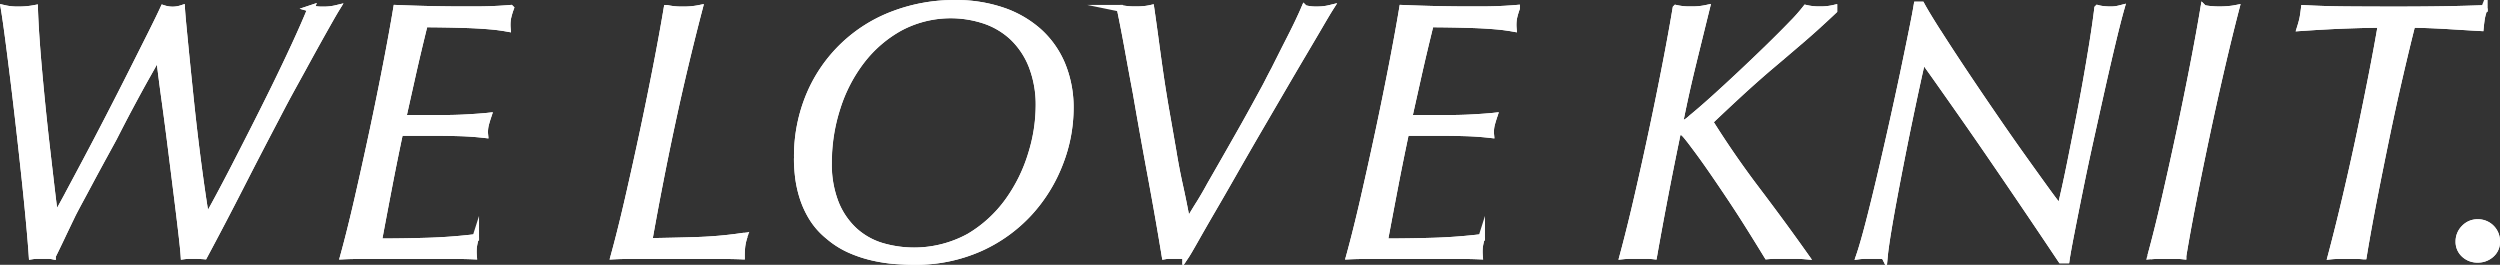 <svg xmlns="http://www.w3.org/2000/svg" width="149.958" height="15.882" viewBox="0 0 149.958 15.882">
  <rect x="0" y="0" width="149.958" height="15.882" fill="#333333" stroke="none"/>
  <g id="グループ_4936" data-name="グループ 4936" transform="translate(-107.364 -506.746)">
    <path id="パス_12030" data-name="パス 12030" d="M7.329,17.207q.479-.893,1.121-2.1t1.361-2.6q.719-1.393,1.372-2.689T12.348,7.5q.511-1.023.729-1.5a1.745,1.745,0,0,0,1.089,0q.021.371.1,1.187t.185,1.894q.109,1.078.24,2.341t.283,2.515q.152,1.252.316,2.428t.316,2.09h.152q.174-.3.588-1.067t.958-1.818q.544-1.056,1.176-2.3t1.263-2.526q.631-1.285,1.2-2.515t.98-2.232a2.352,2.352,0,0,0,.719.087,3.172,3.172,0,0,0,.806-.087q-.174.283-.5.86t-.708,1.263q-.381.686-.784,1.426L20.71,10.9q-.338.621-.566,1.056t-.272.523q-1.111,2.112-2.178,4.2t-2.177,4.159q-.261-.022-.61-.022h-.3a2.466,2.466,0,0,0-.3.022q-.022-.37-.142-1.4t-.283-2.33q-.163-1.3-.338-2.7t-.337-2.58q-.163-1.176-.261-1.96t-.1-.849h-.2q-.327.588-.555.991t-.49.882q-.261.479-.61,1.132t-.893,1.72q-.153.283-.523.958T8.8,16.129q-.4.751-.751,1.4t-.479.915q-.305.632-.61,1.274t-.544,1.121a1.213,1.213,0,0,0-.239-.022H5.489a1.78,1.78,0,0,0-.294.022q-.044-.675-.153-1.873t-.261-2.635q-.152-1.437-.327-2.983t-.348-2.961q-.174-1.415-.327-2.58T3.518,5.993a3.494,3.494,0,0,0,.871.087,4.886,4.886,0,0,0,.958-.087q.021.74.087,1.709T5.6,9.782q.1,1.111.218,2.276t.25,2.3q.131,1.133.25,2.156t.229,1.851h.131q.174-.261.653-1.154" transform="translate(104.094 501.258)" fill="#fff" stroke="#fff" stroke-width="0.4"/>
    <path id="パス_12031" data-name="パス 12031" d="M7.329,17.207q.479-.893,1.121-2.1t1.361-2.6q.719-1.393,1.372-2.689T12.348,7.5q.511-1.023.729-1.5a1.745,1.745,0,0,0,1.089,0q.021.371.1,1.187t.185,1.894q.109,1.078.24,2.341t.283,2.515q.152,1.252.316,2.428t.316,2.09h.152q.174-.3.588-1.067t.958-1.818q.544-1.056,1.176-2.3t1.263-2.526q.631-1.285,1.2-2.515t.98-2.232a2.352,2.352,0,0,0,.719.087,3.172,3.172,0,0,0,.806-.087q-.174.283-.5.86t-.708,1.263q-.381.686-.784,1.426L20.71,10.9q-.338.621-.566,1.056t-.272.523q-1.111,2.112-2.178,4.2t-2.177,4.159q-.261-.022-.61-.022h-.3a2.466,2.466,0,0,0-.3.022q-.022-.37-.142-1.4t-.283-2.33q-.163-1.3-.338-2.7t-.337-2.58q-.163-1.176-.261-1.96t-.1-.849h-.2q-.327.588-.555.991t-.49.882q-.261.479-.61,1.132t-.893,1.72q-.153.283-.523.958T8.8,16.129q-.4.751-.751,1.4t-.479.915q-.305.632-.61,1.274t-.544,1.121a1.213,1.213,0,0,0-.239-.022H5.489a1.78,1.78,0,0,0-.294.022q-.044-.675-.153-1.873t-.261-2.635q-.152-1.437-.327-2.983t-.348-2.961q-.174-1.415-.327-2.58T3.518,5.993a3.494,3.494,0,0,0,.871.087,4.886,4.886,0,0,0,.958-.087q.021.74.087,1.709T5.6,9.782q.1,1.111.218,2.276t.25,2.3q.131,1.133.25,2.156t.229,1.851h.131Q6.85,18.1,7.329,17.207Z" transform="translate(104.094 501.258)" fill="#fff" stroke="#fff" stroke-miterlimit="10" stroke-width="0.4"/>
    <path id="パス_12032" data-name="パス 12032" d="M217.15,16.717q-.316,1.644-.621,3.277,1.5,0,2.951-.044t2.885-.218a3.4,3.4,0,0,0-.131.588,3.09,3.09,0,0,0,0,.523q-.545-.022-1.143-.022H215.68q-.784,0-1.241.022.413-1.5.871-3.5t.893-4.039q.435-2.047.806-3.963t.61-3.354q1.045.044,2.069.065t1.764.022h.784q.435,0,.838-.011t.762-.033q.359-.021.621-.044a4.324,4.324,0,0,0-.174.6,2.5,2.5,0,0,0-.022.6,11.012,11.012,0,0,0-1.111-.142q-.653-.054-1.35-.076t-1.361-.033q-.664-.011-1.143-.011-.436,1.764-.74,3.125t-.566,2.537h2.591q.283,0,.642-.011t.719-.033q.359-.021.664-.044t.5-.044q-.109.327-.163.555a1.879,1.879,0,0,0-.033.555q-.762-.087-1.535-.109t-1.535-.022h-2.025q-.349,1.633-.664,3.277" transform="translate(-86.467 501.258)" fill="#fff" stroke="#fff" stroke-width="0.4"/>
    <path id="パス_12033" data-name="パス 12033" d="M217.15,16.717q-.316,1.644-.621,3.277,1.5,0,2.951-.044t2.885-.218a3.4,3.4,0,0,0-.131.588,3.09,3.09,0,0,0,0,.523q-.545-.022-1.143-.022H215.68q-.784,0-1.241.022.413-1.5.871-3.5t.893-4.039q.435-2.047.806-3.963t.61-3.354q1.045.044,2.069.065t1.764.022h.784q.435,0,.838-.011t.762-.033q.359-.021.621-.044a4.324,4.324,0,0,0-.174.6,2.5,2.5,0,0,0-.022.6,11.012,11.012,0,0,0-1.111-.142q-.653-.054-1.35-.076t-1.361-.033q-.664-.011-1.143-.011-.436,1.764-.74,3.125t-.566,2.537h2.591q.283,0,.642-.011t.719-.033q.359-.021.664-.044t.5-.044q-.109.327-.163.555a1.879,1.879,0,0,0-.033.555q-.762-.087-1.535-.109t-1.535-.022h-2.025Q217.466,15.072,217.15,16.717Z" transform="translate(-86.467 501.258)" fill="#fff" stroke="#fff" stroke-miterlimit="10" stroke-width="0.4"/>
    <path id="パス_12034" data-name="パス 12034" d="M390.317,19.645a3.081,3.081,0,0,0-.142.588,4.973,4.973,0,0,0-.033.61q-.566-.022-1.361-.022h-5.259q-.588,0-1.023.022.413-1.5.871-3.495t.893-4.039q.435-2.047.806-3.963t.61-3.354a4,4,0,0,0,.936.087,4.555,4.555,0,0,0,1-.087q-.915,3.506-1.655,6.957t-1.372,7.023q1.437-.021,2.864-.065a23.953,23.953,0,0,0,2.864-.261" transform="translate(-238.305 501.258)" fill="#fff" stroke="#fff" stroke-width="0.4"/>
    <path id="パス_12035" data-name="パス 12035" d="M390.317,19.645a3.081,3.081,0,0,0-.142.588,4.973,4.973,0,0,0-.033.61q-.566-.022-1.361-.022h-5.259q-.588,0-1.023.022.413-1.5.871-3.495t.893-4.039q.435-2.047.806-3.963t.61-3.354a4,4,0,0,0,.936.087,4.555,4.555,0,0,0,1-.087q-.915,3.506-1.655,6.957t-1.372,7.023q1.437-.021,2.864-.065A23.953,23.953,0,0,0,390.317,19.645Z" transform="translate(-238.305 501.258)" fill="#fff" stroke="#fff" stroke-miterlimit="10" stroke-width="0.4"/>
    <path id="パス_12036" data-name="パス 12036" d="M496.419,12.133a9.459,9.459,0,0,1,.751-3.843,8.814,8.814,0,0,1,5.041-4.8,10.216,10.216,0,0,1,3.658-.653,8.628,8.628,0,0,1,2.864.446,6.324,6.324,0,0,1,2.178,1.263A5.519,5.519,0,0,1,512.3,6.526a6.711,6.711,0,0,1,.49,2.624,9.088,9.088,0,0,1-.631,3.277,9.359,9.359,0,0,1-1.829,2.962,9.018,9.018,0,0,1-2.951,2.123,9.472,9.472,0,0,1-4,.806q-.457,0-1.078-.044a9.258,9.258,0,0,1-1.317-.2,7.427,7.427,0,0,1-1.394-.457,5.2,5.2,0,0,1-1.307-.827,4.378,4.378,0,0,1-.98-1.111,5.491,5.491,0,0,1-.566-1.252,6.781,6.781,0,0,1-.261-1.241,9.873,9.873,0,0,1-.065-1.056m1.873.261a6.323,6.323,0,0,0,.414,2.417,4.557,4.557,0,0,0,1.111,1.644,4.264,4.264,0,0,0,1.622.936,6.882,6.882,0,0,0,5.3-.555,7.72,7.72,0,0,0,2.341-2.145,9.558,9.558,0,0,0,1.383-2.809,9.847,9.847,0,0,0,.457-2.842,6.437,6.437,0,0,0-.435-2.482,4.807,4.807,0,0,0-1.154-1.709,4.654,4.654,0,0,0-1.677-.991,6.486,6.486,0,0,0-5.063.425,7.449,7.449,0,0,0-2.319,1.992,9.174,9.174,0,0,0-1.47,2.842,10.7,10.7,0,0,0-.512,3.277" transform="translate(-341.228 504.111)" fill="#fff" stroke="#fff" stroke-width="0.4"/>
    <path id="パス_12037" data-name="パス 12037" d="M496.419,12.133a9.459,9.459,0,0,1,.751-3.843,8.814,8.814,0,0,1,5.041-4.8,10.216,10.216,0,0,1,3.658-.653,8.628,8.628,0,0,1,2.864.446,6.324,6.324,0,0,1,2.178,1.263A5.519,5.519,0,0,1,512.3,6.526a6.711,6.711,0,0,1,.49,2.624,9.088,9.088,0,0,1-.631,3.277,9.359,9.359,0,0,1-1.829,2.962,9.018,9.018,0,0,1-2.951,2.123,9.472,9.472,0,0,1-4,.806q-.457,0-1.078-.044a9.258,9.258,0,0,1-1.317-.2,7.427,7.427,0,0,1-1.394-.457,5.2,5.2,0,0,1-1.307-.827,4.378,4.378,0,0,1-.98-1.111,5.491,5.491,0,0,1-.566-1.252,6.781,6.781,0,0,1-.261-1.241A9.873,9.873,0,0,1,496.419,12.133Zm1.873.261a6.323,6.323,0,0,0,.414,2.417,4.557,4.557,0,0,0,1.111,1.644,4.264,4.264,0,0,0,1.622.936,6.882,6.882,0,0,0,5.3-.555,7.72,7.72,0,0,0,2.341-2.145,9.558,9.558,0,0,0,1.383-2.809,9.847,9.847,0,0,0,.457-2.842,6.437,6.437,0,0,0-.435-2.482,4.807,4.807,0,0,0-1.154-1.709,4.654,4.654,0,0,0-1.677-.991,6.486,6.486,0,0,0-5.063.425,7.449,7.449,0,0,0-2.319,1.992,9.174,9.174,0,0,0-1.47,2.842A10.7,10.7,0,0,0,498.292,12.394Z" transform="translate(-341.228 504.111)" fill="#fff" stroke="#fff" stroke-miterlimit="10" stroke-width="0.4"/>
    <path id="パス_12038" data-name="パス 12038" d="M701.7,17.741q.359-.577.664-1.143.7-1.219,1.209-2.112t.871-1.535q.359-.642.61-1.1l.446-.817q.2-.359.359-.675t.359-.686q.5-1,1-1.982t.806-1.7a2.445,2.445,0,0,0,.74.087,3.069,3.069,0,0,0,.784-.087q-.153.24-.566.947t-1.013,1.72q-.6,1.013-1.317,2.243t-1.459,2.5q-.741,1.274-1.448,2.515t-1.3,2.254q-.588,1.013-1,1.742t-.544.925a1.569,1.569,0,0,0-.261-.022h-.719a1.569,1.569,0,0,0-.261.022q-.37-2.264-.838-4.78t-.9-5.019q-.24-1.263-.468-2.526t-.49-2.526a4.3,4.3,0,0,0,.958.087,4.681,4.681,0,0,0,.5-.022,3.574,3.574,0,0,0,.392-.065q.152,1.045.283,2.025t.283,2.025q.174,1.176.37,2.286t.392,2.243q.174,1.067.392,2.047t.436,2.156h.109q.261-.457.621-1.034" transform="translate(-522.413 501.258)" fill="#fff" stroke="#fff" stroke-width="0.4"/>
    <path id="パス_12039" data-name="パス 12039" d="M701.7,17.741q.359-.577.664-1.143.7-1.219,1.209-2.112t.871-1.535q.359-.642.61-1.1l.446-.817q.2-.359.359-.675t.359-.686q.5-1,1-1.982t.806-1.7a2.445,2.445,0,0,0,.74.087,3.069,3.069,0,0,0,.784-.087q-.153.24-.566.947t-1.013,1.72q-.6,1.013-1.317,2.243t-1.459,2.5q-.741,1.274-1.448,2.515t-1.3,2.254q-.588,1.013-1,1.742t-.544.925a1.569,1.569,0,0,0-.261-.022h-.719a1.569,1.569,0,0,0-.261.022q-.37-2.264-.838-4.78t-.9-5.019q-.24-1.263-.468-2.526t-.49-2.526a4.3,4.3,0,0,0,.958.087,4.681,4.681,0,0,0,.5-.022,3.574,3.574,0,0,0,.392-.065q.152,1.045.283,2.025t.283,2.025q.174,1.176.37,2.286t.392,2.243q.174,1.067.392,2.047t.436,2.156h.109Q701.34,18.318,701.7,17.741Z" transform="translate(-522.413 501.258)" fill="#fff" stroke="#fff" stroke-miterlimit="10" stroke-width="0.4"/>
    <path id="パス_12040" data-name="パス 12040" d="M842.244,16.717q-.316,1.644-.621,3.277,1.5,0,2.951-.044t2.885-.218a3.4,3.4,0,0,0-.131.588,3.093,3.093,0,0,0,0,.523q-.545-.022-1.143-.022h-5.411q-.784,0-1.241.022.413-1.5.871-3.5t.893-4.039q.435-2.047.806-3.963t.61-3.354q1.045.044,2.069.065t1.764.022h.784q.435,0,.838-.011t.762-.033q.359-.021.621-.044a4.334,4.334,0,0,0-.174.6,2.506,2.506,0,0,0-.022.6,11.012,11.012,0,0,0-1.111-.142q-.653-.054-1.35-.076t-1.361-.033q-.664-.011-1.143-.011-.436,1.764-.74,3.125t-.566,2.537h2.591q.283,0,.642-.011t.719-.033q.359-.021.664-.044t.5-.044q-.109.327-.163.555a1.88,1.88,0,0,0-.033.555q-.762-.087-1.535-.109t-1.535-.022h-2.025q-.348,1.633-.664,3.277" transform="translate(-651.221 501.258)" fill="#fff" stroke="#fff" stroke-width="0.4"/>
    <path id="パス_12041" data-name="パス 12041" d="M842.244,16.717q-.316,1.644-.621,3.277,1.5,0,2.951-.044t2.885-.218a3.4,3.4,0,0,0-.131.588,3.093,3.093,0,0,0,0,.523q-.545-.022-1.143-.022h-5.411q-.784,0-1.241.022.413-1.5.871-3.5t.893-4.039q.435-2.047.806-3.963t.61-3.354q1.045.044,2.069.065t1.764.022h.784q.435,0,.838-.011t.762-.033q.359-.021.621-.044a4.334,4.334,0,0,0-.174.6,2.506,2.506,0,0,0-.022.6,11.012,11.012,0,0,0-1.111-.142q-.653-.054-1.35-.076t-1.361-.033q-.664-.011-1.143-.011-.436,1.764-.74,3.125t-.566,2.537h2.591q.283,0,.642-.011t.719-.033q.359-.021.664-.044t.5-.044q-.109.327-.163.555a1.88,1.88,0,0,0-.033.555q-.762-.087-1.535-.109t-1.535-.022h-2.025Q842.56,15.072,842.244,16.717Z" transform="translate(-651.221 501.258)" fill="#fff" stroke="#fff" stroke-miterlimit="10" stroke-width="0.4"/>
    <path id="パス_12042" data-name="パス 12042" d="M1021.158,6.95q-.5.457-1.034.915l-1.045.893q-.512.436-.926.784-.915.784-1.8,1.6t-1.753,1.644q1.307,2.091,2.831,4.1t2.9,3.952q-.261-.022-.534-.022h-1.241q-.25,0-.49.022-.479-.784-1.045-1.688t-1.154-1.786q-.588-.882-1.154-1.7t-1.045-1.448q-.24-.327-.457-.588t-.348-.261a.171.171,0,0,0-.174.1,1.634,1.634,0,0,0-.087.338q-.37,1.786-.708,3.549t-.642,3.484a3.636,3.636,0,0,0-.4-.022h-1.013a4.352,4.352,0,0,0-.436.022q.413-1.524.871-3.506t.893-4.029q.435-2.047.806-3.963t.61-3.354a3.605,3.605,0,0,0,.893.087,4.007,4.007,0,0,0,.936-.087q-.436,1.764-.838,3.408t-.729,3.277a.872.872,0,0,0-.022.24q0,.065.087.065a2.059,2.059,0,0,0,.632-.425q.523-.425,1.274-1.1t1.622-1.492q.871-.817,1.666-1.59t1.415-1.415a10.752,10.752,0,0,0,.86-.969,3.275,3.275,0,0,0,.828.087,3.383,3.383,0,0,0,.849-.087v.131q-.392.371-.893.827" transform="translate(-804.69 501.258)" fill="#fff" stroke="#fff" stroke-width="0.4"/>
    <path id="パス_12043" data-name="パス 12043" d="M1021.158,6.95q-.5.457-1.034.915l-1.045.893q-.512.436-.926.784-.915.784-1.8,1.6t-1.753,1.644q1.307,2.091,2.831,4.1t2.9,3.952q-.261-.022-.534-.022h-1.241q-.25,0-.49.022-.479-.784-1.045-1.688t-1.154-1.786q-.588-.882-1.154-1.7t-1.045-1.448q-.24-.327-.457-.588t-.348-.261a.171.171,0,0,0-.174.1,1.634,1.634,0,0,0-.087.338q-.37,1.786-.708,3.549t-.642,3.484a3.636,3.636,0,0,0-.4-.022h-1.013a4.352,4.352,0,0,0-.436.022q.413-1.524.871-3.506t.893-4.029q.435-2.047.806-3.963t.61-3.354a3.605,3.605,0,0,0,.893.087,4.007,4.007,0,0,0,.936-.087q-.436,1.764-.838,3.408t-.729,3.277a.872.872,0,0,0-.022.24q0,.065.087.065a2.059,2.059,0,0,0,.632-.425q.523-.425,1.274-1.1t1.622-1.492q.871-.817,1.666-1.59t1.415-1.415a10.752,10.752,0,0,0,.86-.969,3.275,3.275,0,0,0,.828.087,3.383,3.383,0,0,0,.849-.087v.131Q1021.659,6.493,1021.158,6.95Z" transform="translate(-804.69 501.258)" fill="#fff" stroke="#fff" stroke-miterlimit="10" stroke-width="0.4"/>
    <path id="パス_12044" data-name="パス 12044" d="M1161.172,5.574q.664,1.045,1.5,2.3t1.753,2.591q.914,1.339,1.742,2.5T1167.628,15q.631.871.893,1.176.087-.348.261-1.121t.381-1.807q.207-1.034.446-2.243t.457-2.428q.217-1.219.4-2.363t.294-2.058a2.083,2.083,0,0,0,.359.065,3.831,3.831,0,0,0,.4.022,2.208,2.208,0,0,0,.348-.022q.131-.021.3-.065-.2.7-.5,1.949t-.642,2.765q-.338,1.514-.7,3.147t-.653,3.081q-.294,1.449-.512,2.569t-.283,1.579h-.3l-.795-1.187q-.621-.925-1.47-2.178t-1.818-2.667q-.969-1.415-1.84-2.657t-1.524-2.167q-.653-.925-.871-1.209-.153.632-.37,1.633t-.457,2.156q-.24,1.154-.479,2.373t-.446,2.33q-.207,1.111-.349,1.992t-.185,1.339a2.784,2.784,0,0,0-.349-.022h-.773a3.052,3.052,0,0,0-.381.022q.24-.7.566-1.96t.686-2.787q.359-1.524.719-3.136t.664-3.049q.3-1.437.523-2.537t.3-1.579h.261q.3.566.969,1.611" transform="translate(-937.573 503.092)" fill="#fff" stroke="#fff" stroke-width="0.4"/>
    <path id="パス_12045" data-name="パス 12045" d="M1161.172,5.574q.664,1.045,1.5,2.3t1.753,2.591q.914,1.339,1.742,2.5T1167.628,15q.631.871.893,1.176.087-.348.261-1.121t.381-1.807q.207-1.034.446-2.243t.457-2.428q.217-1.219.4-2.363t.294-2.058a2.083,2.083,0,0,0,.359.065,3.831,3.831,0,0,0,.4.022,2.208,2.208,0,0,0,.348-.022q.131-.021.3-.065-.2.7-.5,1.949t-.642,2.765q-.338,1.514-.7,3.147t-.653,3.081q-.294,1.449-.512,2.569t-.283,1.579h-.3l-.795-1.187q-.621-.925-1.47-2.178t-1.818-2.667q-.969-1.415-1.84-2.657t-1.524-2.167q-.653-.925-.871-1.209-.153.632-.37,1.633t-.457,2.156q-.24,1.154-.479,2.373t-.446,2.33q-.207,1.111-.349,1.992t-.185,1.339a2.784,2.784,0,0,0-.349-.022h-.773a3.052,3.052,0,0,0-.381.022q.24-.7.566-1.96t.686-2.787q.359-1.524.719-3.136t.664-3.049q.3-1.437.523-2.537t.3-1.579h.261Q1160.508,4.529,1161.172,5.574Z" transform="translate(-937.573 503.092)" fill="#fff" stroke="#fff" stroke-miterlimit="10" stroke-width="0.4"/>
    <path id="パス_12046" data-name="パス 12046" d="M1337.4,20.844q.413-1.5.871-3.5t.893-4.039q.435-2.047.806-3.963t.61-3.353a3.371,3.371,0,0,0,.446.065q.25.022.49.022.261,0,.522-.022a4.155,4.155,0,0,0,.479-.065q-.436,1.677-.893,3.647t-.882,3.974q-.424,2-.795,3.887t-.61,3.343a3.929,3.929,0,0,0-.436-.022h-1.023a4.786,4.786,0,0,0-.479.022" transform="translate(-1101.03 501.258)" fill="#fff" stroke="#fff" stroke-width="0.4"/>
    <path id="パス_12047" data-name="パス 12047" d="M1337.4,20.844q.413-1.5.871-3.5t.893-4.039q.435-2.047.806-3.963t.61-3.353a3.371,3.371,0,0,0,.446.065q.25.022.49.022.261,0,.522-.022a4.155,4.155,0,0,0,.479-.065q-.436,1.677-.893,3.647t-.882,3.974q-.424,2-.795,3.887t-.61,3.343a3.929,3.929,0,0,0-.436-.022h-1.023A4.786,4.786,0,0,0,1337.4,20.844Z" transform="translate(-1101.03 501.258)" fill="#fff" stroke="#fff" stroke-miterlimit="10" stroke-width="0.4"/>
    <path id="パス_12048" data-name="パス 12048" d="M1437.048,6.95q-.326,1.285-.729,3.016t-.795,3.615q-.392,1.884-.762,3.778t-.632,3.484a3.737,3.737,0,0,0-.414-.022h-1.045q-.261,0-.479.022.435-1.633.893-3.582t.86-3.854q.4-1.905.73-3.6t.523-2.853q-.849,0-2.069.044t-2.787.152q.109-.348.152-.566t.087-.588q1.176.065,2.515.076t2.972.011q1.655,0,2.951-.022t2.363-.065a3.1,3.1,0,0,0-.152.5q-.044.218-.087.653-.392-.021-.915-.054l-1.078-.065q-.555-.033-1.11-.054t-.991-.022" transform="translate(-1184.999 501.258)" fill="#fff" stroke="#fff" stroke-width="0.4"/>
    <path id="パス_12049" data-name="パス 12049" d="M1437.048,6.95q-.326,1.285-.729,3.016t-.795,3.615q-.392,1.884-.762,3.778t-.632,3.484a3.737,3.737,0,0,0-.414-.022h-1.045q-.261,0-.479.022.435-1.633.893-3.582t.86-3.854q.4-1.905.73-3.6t.523-2.853q-.849,0-2.069.044t-2.787.152q.109-.348.152-.566t.087-.588q1.176.065,2.515.076t2.972.011q1.655,0,2.951-.022t2.363-.065a3.1,3.1,0,0,0-.152.5q-.044.218-.087.653-.392-.021-.915-.054l-1.078-.065q-.555-.033-1.11-.054T1437.048,6.95Z" transform="translate(-1184.999 501.258)" fill="#fff" stroke="#fff" stroke-miterlimit="10" stroke-width="0.4"/>
    <path id="パス_12050" data-name="パス 12050" d="M1528.923,140.221a1.106,1.106,0,0,1,.327-.795,1.077,1.077,0,0,1,.806-.337,1.116,1.116,0,0,1,1.132,1.132.976.976,0,0,1-.338.773,1.171,1.171,0,0,1-.795.294,1.137,1.137,0,0,1-.806-.3,1,1,0,0,1-.327-.762" transform="translate(-1274.065 381.009)" fill="#fff" stroke="#fff" stroke-width="0.4"/>
    <path id="パス_12051" data-name="パス 12051" d="M1528.923,140.221a1.106,1.106,0,0,1,.327-.795,1.077,1.077,0,0,1,.806-.337,1.116,1.116,0,0,1,1.132,1.132.976.976,0,0,1-.338.773,1.171,1.171,0,0,1-.795.294,1.137,1.137,0,0,1-.806-.3A1,1,0,0,1,1528.923,140.221Z" transform="translate(-1274.065 381.009)" fill="#fff" stroke="#fff" stroke-miterlimit="10" stroke-width="0.4"/>
  </g>
</svg>
